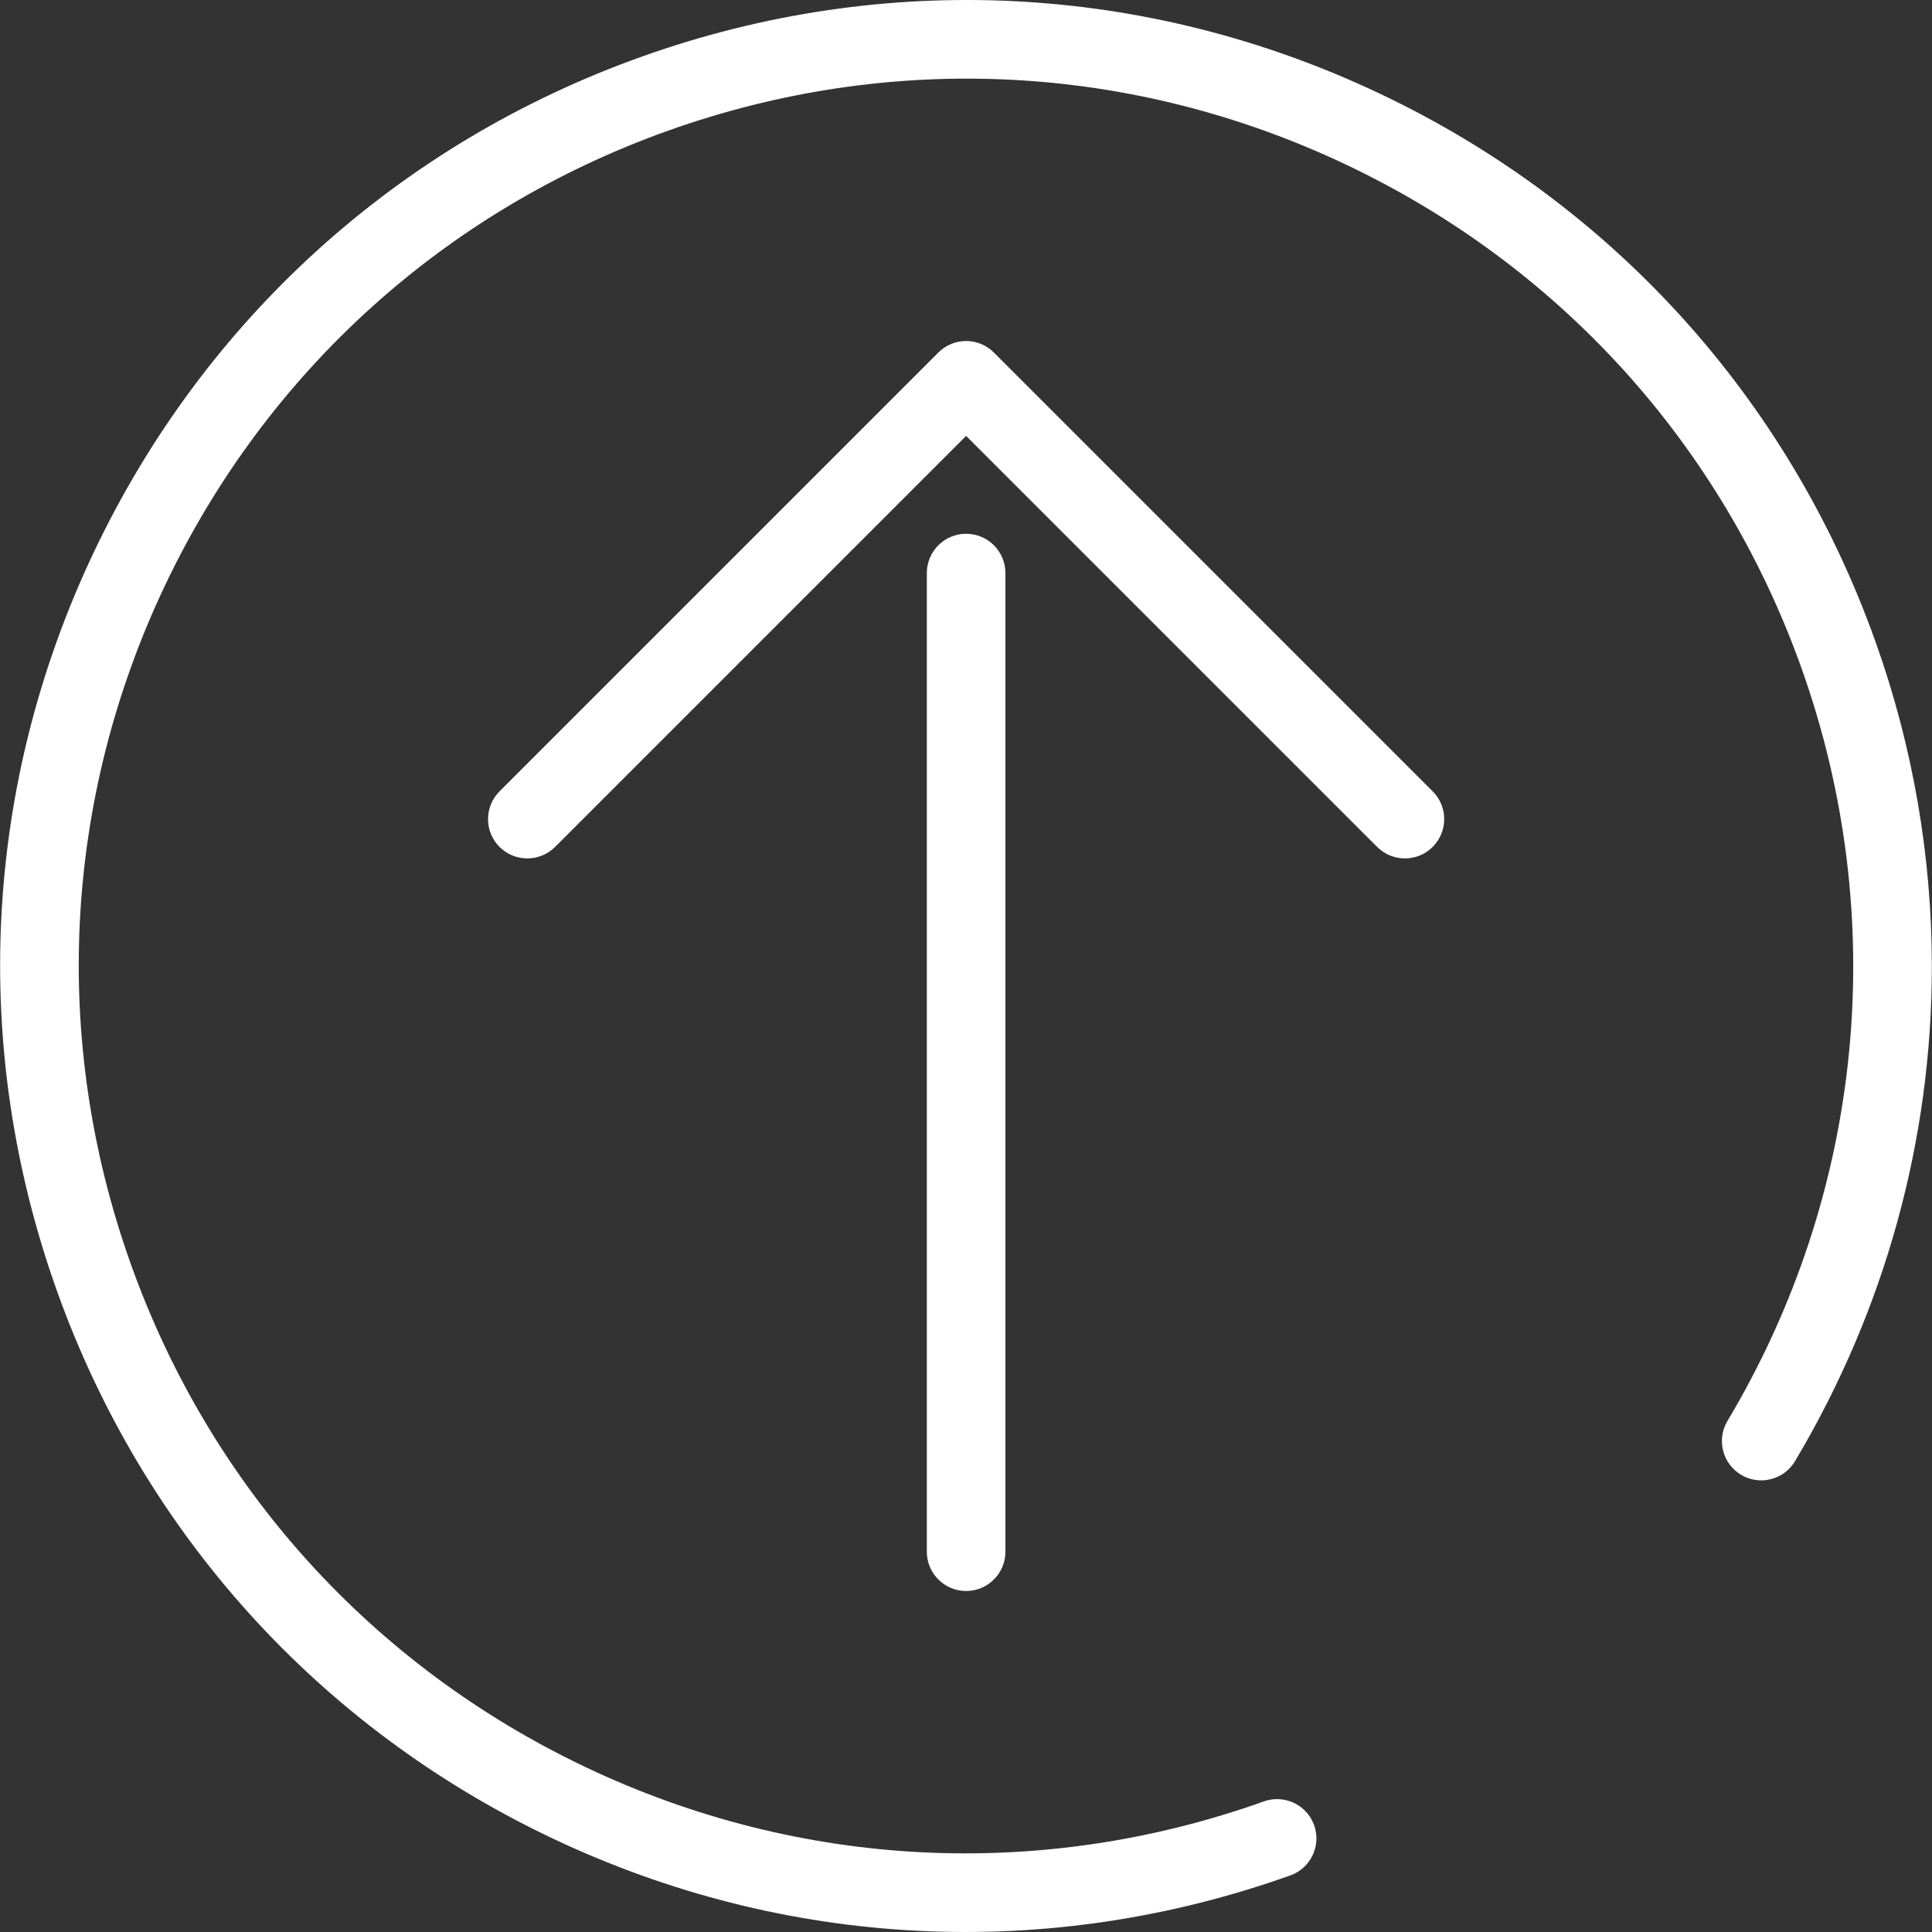 <?xml version="1.0" encoding="UTF-8"?>
<svg width="50px" height="50px" viewBox="0 0 50 50" version="1.1" xmlns="http://www.w3.org/2000/svg" xmlns:xlink="http://www.w3.org/1999/xlink">
    <rect x="0" y="0" width="50" height="50" fill="#333333" stroke="none"/>
    <!-- Generator: Sketch 52.5 (67469) - http://www.bohemiancoding.com/sketch -->
    <title>go-top</title>
    <desc>Created with Sketch.</desc>
    <g id="Page-1" stroke="none" stroke-width="1" fill="none" fill-rule="evenodd">
        <g id="Main-Page-(MSK)" transform="translate(-1253, -6404)" fill="#FFFFFF" fill-rule="nonzero">
            <g id="FOOTER" transform="translate(-2, 6290)">
                <g id="go-top" transform="translate(1280, 139) rotate(-90) translate(-1280, -139) translate(1255, 114)">
                    <path d="M48.536,16.613 C46.294,10.326 41.739,5.289 35.709,2.428 C29.679,-0.433 22.896,-0.774 16.61,1.467 C10.323,3.708 5.285,8.263 2.425,14.293 C-0.436,20.323 -0.777,27.106 1.464,33.393 C1.653,33.922 2.235,34.198 2.763,34.01 C3.293,33.821 3.568,33.239 3.38,32.71 C1.321,26.935 1.634,20.704 4.262,15.165 C6.89,9.626 11.518,5.442 17.293,3.383 C23.067,1.324 29.299,1.638 34.838,4.265 C40.377,6.893 44.561,11.521 46.62,17.296 C48.679,23.071 48.365,29.302 45.737,34.841 C43.11,40.38 38.482,44.564 32.707,46.623 C26.234,48.93 19.134,48.232 13.227,44.707 C12.744,44.419 12.12,44.577 11.832,45.059 C11.544,45.542 11.702,46.166 12.184,46.454 C16.118,48.801 20.536,49.997 24.988,49.996 C27.814,49.996 30.654,49.514 33.39,48.539 C39.677,46.298 44.714,41.743 47.575,35.713 C50.436,29.683 50.777,22.899 48.536,16.613 Z" id="Path"></path>
                    <path d="M36.186,25.003 C36.186,24.442 35.731,23.986 35.169,23.986 L9.842,23.986 C9.281,23.986 8.825,24.442 8.825,25.003 C8.825,25.565 9.281,26.02 9.842,26.02 L35.169,26.02 C35.731,26.02 36.186,25.565 36.186,25.003 Z" id="Path"></path>
                    <path d="M28.082,35.64 C27.685,36.037 27.685,36.681 28.082,37.078 C28.281,37.276 28.541,37.376 28.801,37.376 C29.062,37.376 29.322,37.276 29.52,37.078 L40.876,25.722 C41.274,25.325 41.274,24.681 40.876,24.284 L29.52,12.928 C29.123,12.531 28.479,12.531 28.082,12.928 C27.685,13.325 27.685,13.969 28.082,14.366 L38.719,25.003 L28.082,35.64 Z" id="Path"></path>
                </g>
            </g>
        </g>
    </g>
</svg>